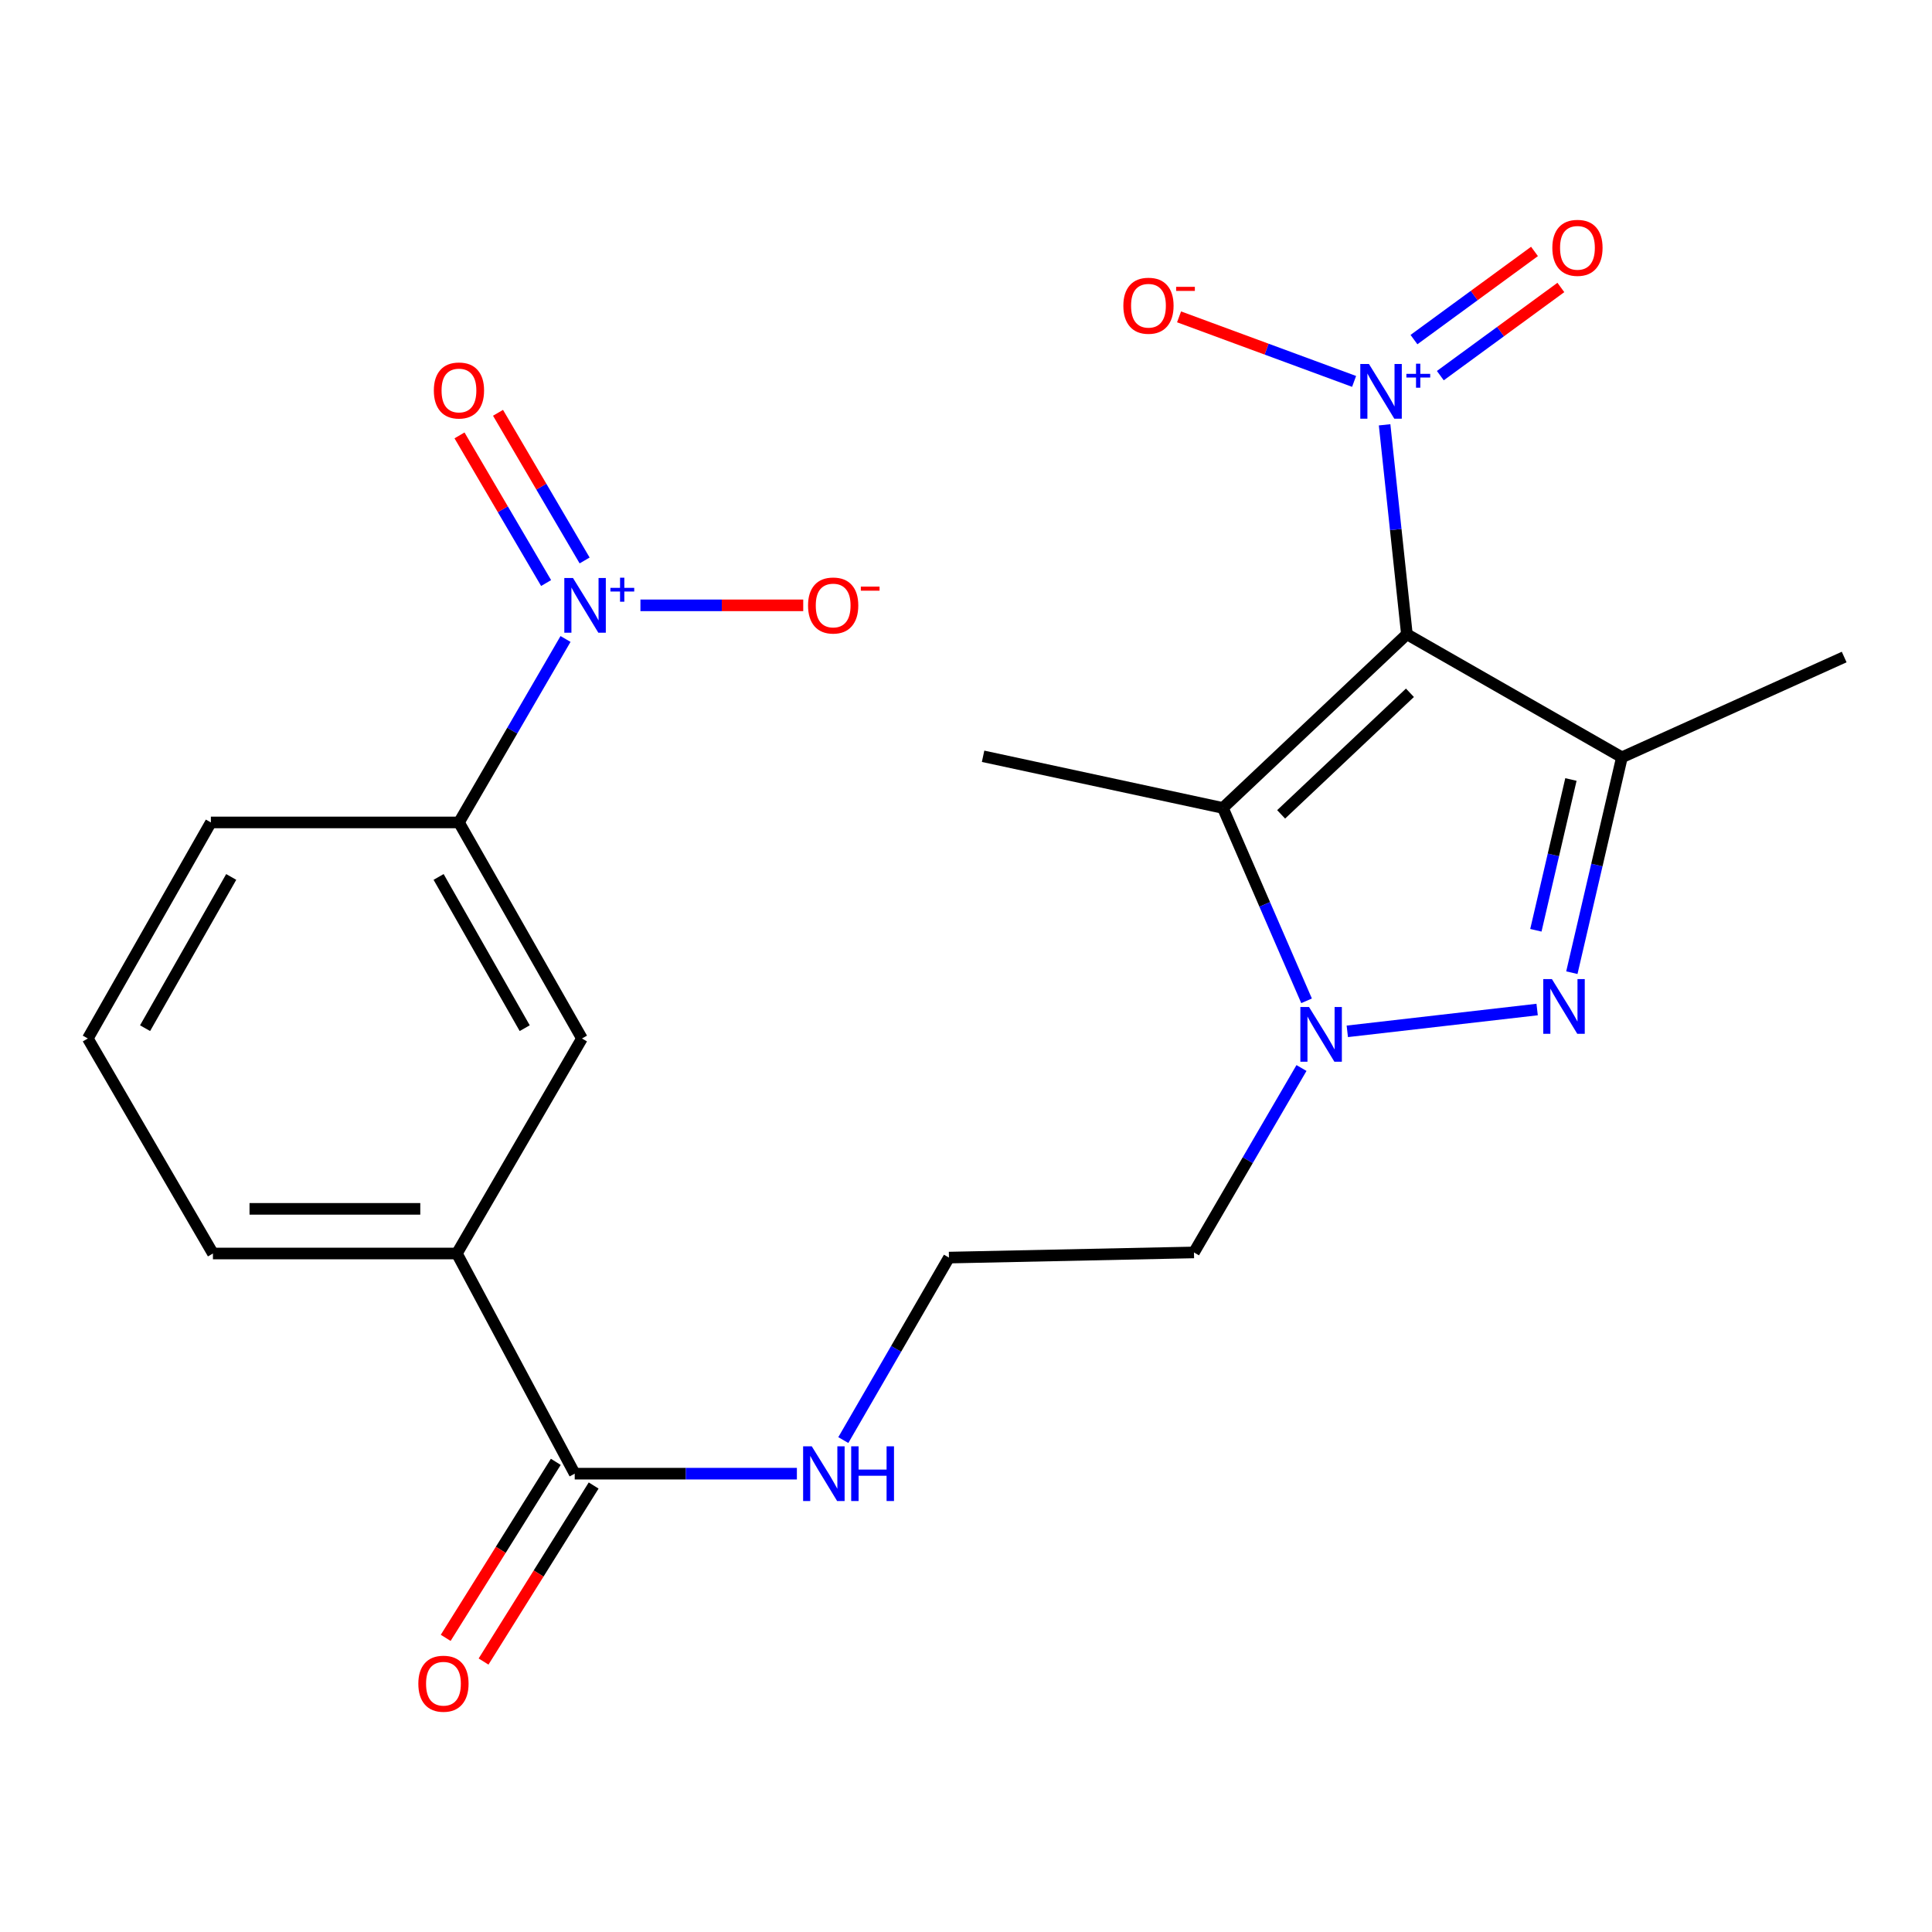 <?xml version='1.0' encoding='iso-8859-1'?>
<svg version='1.1' baseProfile='full'
              xmlns='http://www.w3.org/2000/svg'
                      xmlns:rdkit='http://www.rdkit.org/xml'
                      xmlns:xlink='http://www.w3.org/1999/xlink'
                  xml:space='preserve'
width='1000px' height='1000px' viewBox='0 0 1000 1000'>
<!-- END OF HEADER -->
<rect style='opacity:1.0;fill:#FFFFFF;stroke:none' width='1000' height='1000' x='0' y='0'> </rect>
<path class='bond-1' d='M 728.204,328.294 L 839.506,391.977' style='fill:none;fill-rule:evenodd;stroke:#000000;stroke-width:6px;stroke-linecap:butt;stroke-linejoin:miter;stroke-opacity:1' />
<path class='bond-2' d='M 728.204,328.294 L 632.963,418.194' style='fill:none;fill-rule:evenodd;stroke:#000000;stroke-width:6px;stroke-linecap:butt;stroke-linejoin:miter;stroke-opacity:1' />
<path class='bond-2' d='M 729.781,358.585 L 663.112,421.515' style='fill:none;fill-rule:evenodd;stroke:#000000;stroke-width:6px;stroke-linecap:butt;stroke-linejoin:miter;stroke-opacity:1' />
<path class='bond-4' d='M 728.204,328.294 L 722.436,274.088' style='fill:none;fill-rule:evenodd;stroke:#000000;stroke-width:6px;stroke-linecap:butt;stroke-linejoin:miter;stroke-opacity:1' />
<path class='bond-4' d='M 722.436,274.088 L 716.668,219.881' style='fill:none;fill-rule:evenodd;stroke:#0000FF;stroke-width:6px;stroke-linecap:butt;stroke-linejoin:miter;stroke-opacity:1' />
<path class='bond-0' d='M 813.588,503.463 L 826.547,447.72' style='fill:none;fill-rule:evenodd;stroke:#0000FF;stroke-width:6px;stroke-linecap:butt;stroke-linejoin:miter;stroke-opacity:1' />
<path class='bond-0' d='M 826.547,447.72 L 839.506,391.977' style='fill:none;fill-rule:evenodd;stroke:#000000;stroke-width:6px;stroke-linecap:butt;stroke-linejoin:miter;stroke-opacity:1' />
<path class='bond-0' d='M 794.966,481.507 L 804.037,442.487' style='fill:none;fill-rule:evenodd;stroke:#0000FF;stroke-width:6px;stroke-linecap:butt;stroke-linejoin:miter;stroke-opacity:1' />
<path class='bond-0' d='M 804.037,442.487 L 813.108,403.466' style='fill:none;fill-rule:evenodd;stroke:#000000;stroke-width:6px;stroke-linecap:butt;stroke-linejoin:miter;stroke-opacity:1' />
<path class='bond-23' d='M 795.623,522.531 L 697.36,533.82' style='fill:none;fill-rule:evenodd;stroke:#0000FF;stroke-width:6px;stroke-linecap:butt;stroke-linejoin:miter;stroke-opacity:1' />
<path class='bond-17' d='M 839.506,391.977 L 954.545,340.081' style='fill:none;fill-rule:evenodd;stroke:#000000;stroke-width:6px;stroke-linecap:butt;stroke-linejoin:miter;stroke-opacity:1' />
<path class='bond-3' d='M 632.963,418.194 L 654.619,468.109' style='fill:none;fill-rule:evenodd;stroke:#000000;stroke-width:6px;stroke-linecap:butt;stroke-linejoin:miter;stroke-opacity:1' />
<path class='bond-3' d='M 654.619,468.109 L 676.276,518.024' style='fill:none;fill-rule:evenodd;stroke:#0000FF;stroke-width:6px;stroke-linecap:butt;stroke-linejoin:miter;stroke-opacity:1' />
<path class='bond-18' d='M 632.963,418.194 L 508.846,391.45' style='fill:none;fill-rule:evenodd;stroke:#000000;stroke-width:6px;stroke-linecap:butt;stroke-linejoin:miter;stroke-opacity:1' />
<path class='bond-14' d='M 673.645,552.804 L 645.819,600.532' style='fill:none;fill-rule:evenodd;stroke:#0000FF;stroke-width:6px;stroke-linecap:butt;stroke-linejoin:miter;stroke-opacity:1' />
<path class='bond-14' d='M 645.819,600.532 L 617.992,648.259' style='fill:none;fill-rule:evenodd;stroke:#000000;stroke-width:6px;stroke-linecap:butt;stroke-linejoin:miter;stroke-opacity:1' />
<path class='bond-10' d='M 700.877,197.416 L 655.579,180.709' style='fill:none;fill-rule:evenodd;stroke:#0000FF;stroke-width:6px;stroke-linecap:butt;stroke-linejoin:miter;stroke-opacity:1' />
<path class='bond-10' d='M 655.579,180.709 L 610.281,164.003' style='fill:none;fill-rule:evenodd;stroke:#FF0000;stroke-width:6px;stroke-linecap:butt;stroke-linejoin:miter;stroke-opacity:1' />
<path class='bond-12' d='M 745.513,194.429 L 776.706,171.612' style='fill:none;fill-rule:evenodd;stroke:#0000FF;stroke-width:6px;stroke-linecap:butt;stroke-linejoin:miter;stroke-opacity:1' />
<path class='bond-12' d='M 776.706,171.612 L 807.898,148.794' style='fill:none;fill-rule:evenodd;stroke:#FF0000;stroke-width:6px;stroke-linecap:butt;stroke-linejoin:miter;stroke-opacity:1' />
<path class='bond-12' d='M 731.869,175.776 L 763.061,152.959' style='fill:none;fill-rule:evenodd;stroke:#0000FF;stroke-width:6px;stroke-linecap:butt;stroke-linejoin:miter;stroke-opacity:1' />
<path class='bond-12' d='M 763.061,152.959 L 794.254,130.141' style='fill:none;fill-rule:evenodd;stroke:#FF0000;stroke-width:6px;stroke-linecap:butt;stroke-linejoin:miter;stroke-opacity:1' />
<path class='bond-5' d='M 292.716,330.733 L 265.135,378.212' style='fill:none;fill-rule:evenodd;stroke:#0000FF;stroke-width:6px;stroke-linecap:butt;stroke-linejoin:miter;stroke-opacity:1' />
<path class='bond-5' d='M 265.135,378.212 L 237.554,425.692' style='fill:none;fill-rule:evenodd;stroke:#000000;stroke-width:6px;stroke-linecap:butt;stroke-linejoin:miter;stroke-opacity:1' />
<path class='bond-11' d='M 331.484,313.324 L 373.618,313.324' style='fill:none;fill-rule:evenodd;stroke:#0000FF;stroke-width:6px;stroke-linecap:butt;stroke-linejoin:miter;stroke-opacity:1' />
<path class='bond-11' d='M 373.618,313.324 L 415.752,313.324' style='fill:none;fill-rule:evenodd;stroke:#FF0000;stroke-width:6px;stroke-linecap:butt;stroke-linejoin:miter;stroke-opacity:1' />
<path class='bond-13' d='M 302.599,290.092 L 280.187,251.881' style='fill:none;fill-rule:evenodd;stroke:#0000FF;stroke-width:6px;stroke-linecap:butt;stroke-linejoin:miter;stroke-opacity:1' />
<path class='bond-13' d='M 280.187,251.881 L 257.775,213.669' style='fill:none;fill-rule:evenodd;stroke:#FF0000;stroke-width:6px;stroke-linecap:butt;stroke-linejoin:miter;stroke-opacity:1' />
<path class='bond-13' d='M 282.664,301.784 L 260.252,263.573' style='fill:none;fill-rule:evenodd;stroke:#0000FF;stroke-width:6px;stroke-linecap:butt;stroke-linejoin:miter;stroke-opacity:1' />
<path class='bond-13' d='M 260.252,263.573 L 237.84,225.361' style='fill:none;fill-rule:evenodd;stroke:#FF0000;stroke-width:6px;stroke-linecap:butt;stroke-linejoin:miter;stroke-opacity:1' />
<path class='bond-6' d='M 237.554,425.692 L 301.224,537.522' style='fill:none;fill-rule:evenodd;stroke:#000000;stroke-width:6px;stroke-linecap:butt;stroke-linejoin:miter;stroke-opacity:1' />
<path class='bond-6' d='M 227.021,453.901 L 271.59,532.182' style='fill:none;fill-rule:evenodd;stroke:#000000;stroke-width:6px;stroke-linecap:butt;stroke-linejoin:miter;stroke-opacity:1' />
<path class='bond-24' d='M 237.554,425.692 L 109.15,425.692' style='fill:none;fill-rule:evenodd;stroke:#000000;stroke-width:6px;stroke-linecap:butt;stroke-linejoin:miter;stroke-opacity:1' />
<path class='bond-7' d='M 297.475,762.772 L 354.971,762.772' style='fill:none;fill-rule:evenodd;stroke:#000000;stroke-width:6px;stroke-linecap:butt;stroke-linejoin:miter;stroke-opacity:1' />
<path class='bond-7' d='M 354.971,762.772 L 412.468,762.772' style='fill:none;fill-rule:evenodd;stroke:#0000FF;stroke-width:6px;stroke-linecap:butt;stroke-linejoin:miter;stroke-opacity:1' />
<path class='bond-8' d='M 297.475,762.772 L 236.476,648.812' style='fill:none;fill-rule:evenodd;stroke:#000000;stroke-width:6px;stroke-linecap:butt;stroke-linejoin:miter;stroke-opacity:1' />
<path class='bond-15' d='M 287.678,756.645 L 259.186,802.199' style='fill:none;fill-rule:evenodd;stroke:#000000;stroke-width:6px;stroke-linecap:butt;stroke-linejoin:miter;stroke-opacity:1' />
<path class='bond-15' d='M 259.186,802.199 L 230.693,847.754' style='fill:none;fill-rule:evenodd;stroke:#FF0000;stroke-width:6px;stroke-linecap:butt;stroke-linejoin:miter;stroke-opacity:1' />
<path class='bond-15' d='M 307.272,768.9 L 278.779,814.454' style='fill:none;fill-rule:evenodd;stroke:#000000;stroke-width:6px;stroke-linecap:butt;stroke-linejoin:miter;stroke-opacity:1' />
<path class='bond-15' d='M 278.779,814.454 L 250.287,860.009' style='fill:none;fill-rule:evenodd;stroke:#FF0000;stroke-width:6px;stroke-linecap:butt;stroke-linejoin:miter;stroke-opacity:1' />
<path class='bond-9' d='M 236.476,648.812 L 301.224,537.522' style='fill:none;fill-rule:evenodd;stroke:#000000;stroke-width:6px;stroke-linecap:butt;stroke-linejoin:miter;stroke-opacity:1' />
<path class='bond-21' d='M 236.476,648.812 L 110.215,648.812' style='fill:none;fill-rule:evenodd;stroke:#000000;stroke-width:6px;stroke-linecap:butt;stroke-linejoin:miter;stroke-opacity:1' />
<path class='bond-21' d='M 217.537,625.701 L 129.154,625.701' style='fill:none;fill-rule:evenodd;stroke:#000000;stroke-width:6px;stroke-linecap:butt;stroke-linejoin:miter;stroke-opacity:1' />
<path class='bond-19' d='M 617.992,648.259 L 491.179,650.93' style='fill:none;fill-rule:evenodd;stroke:#000000;stroke-width:6px;stroke-linecap:butt;stroke-linejoin:miter;stroke-opacity:1' />
<path class='bond-16' d='M 436.499,745.381 L 463.839,698.156' style='fill:none;fill-rule:evenodd;stroke:#0000FF;stroke-width:6px;stroke-linecap:butt;stroke-linejoin:miter;stroke-opacity:1' />
<path class='bond-16' d='M 463.839,698.156 L 491.179,650.93' style='fill:none;fill-rule:evenodd;stroke:#000000;stroke-width:6px;stroke-linecap:butt;stroke-linejoin:miter;stroke-opacity:1' />
<path class='bond-20' d='M 109.15,425.692 L 45.455,537.522' style='fill:none;fill-rule:evenodd;stroke:#000000;stroke-width:6px;stroke-linecap:butt;stroke-linejoin:miter;stroke-opacity:1' />
<path class='bond-20' d='M 119.677,453.905 L 75.09,532.185' style='fill:none;fill-rule:evenodd;stroke:#000000;stroke-width:6px;stroke-linecap:butt;stroke-linejoin:miter;stroke-opacity:1' />
<path class='bond-22' d='M 110.215,648.812 L 45.455,537.522' style='fill:none;fill-rule:evenodd;stroke:#000000;stroke-width:6px;stroke-linecap:butt;stroke-linejoin:miter;stroke-opacity:1' />
<path  class='atom-1' d='M 803.267 506.773
L 812.547 521.773
Q 813.467 523.253, 814.947 525.933
Q 816.427 528.613, 816.507 528.773
L 816.507 506.773
L 820.267 506.773
L 820.267 535.093
L 816.387 535.093
L 806.427 518.693
Q 805.267 516.773, 804.027 514.573
Q 802.827 512.373, 802.467 511.693
L 802.467 535.093
L 798.787 535.093
L 798.787 506.773
L 803.267 506.773
' fill='#0000FF'/>
<path  class='atom-4' d='M 677.546 521.217
L 686.826 536.217
Q 687.746 537.697, 689.226 540.377
Q 690.706 543.057, 690.786 543.217
L 690.786 521.217
L 694.546 521.217
L 694.546 549.537
L 690.666 549.537
L 680.706 533.137
Q 679.546 531.217, 678.306 529.017
Q 677.106 526.817, 676.746 526.137
L 676.746 549.537
L 673.066 549.537
L 673.066 521.217
L 677.546 521.217
' fill='#0000FF'/>
<path  class='atom-5' d='M 708.565 188.4
L 717.845 203.4
Q 718.765 204.88, 720.245 207.56
Q 721.725 210.24, 721.805 210.4
L 721.805 188.4
L 725.565 188.4
L 725.565 216.72
L 721.685 216.72
L 711.725 200.32
Q 710.565 198.4, 709.325 196.2
Q 708.125 194, 707.765 193.32
L 707.765 216.72
L 704.085 216.72
L 704.085 188.4
L 708.565 188.4
' fill='#0000FF'/>
<path  class='atom-5' d='M 727.941 193.505
L 732.931 193.505
L 732.931 188.251
L 735.148 188.251
L 735.148 193.505
L 740.27 193.505
L 740.27 195.406
L 735.148 195.406
L 735.148 200.686
L 732.931 200.686
L 732.931 195.406
L 727.941 195.406
L 727.941 193.505
' fill='#0000FF'/>
<path  class='atom-6' d='M 296.569 299.164
L 305.849 314.164
Q 306.769 315.644, 308.249 318.324
Q 309.729 321.004, 309.809 321.164
L 309.809 299.164
L 313.569 299.164
L 313.569 327.484
L 309.689 327.484
L 299.729 311.084
Q 298.569 309.164, 297.329 306.964
Q 296.129 304.764, 295.769 304.084
L 295.769 327.484
L 292.089 327.484
L 292.089 299.164
L 296.569 299.164
' fill='#0000FF'/>
<path  class='atom-6' d='M 315.945 304.269
L 320.934 304.269
L 320.934 299.015
L 323.152 299.015
L 323.152 304.269
L 328.274 304.269
L 328.274 306.169
L 323.152 306.169
L 323.152 311.449
L 320.934 311.449
L 320.934 306.169
L 315.945 306.169
L 315.945 304.269
' fill='#0000FF'/>
<path  class='atom-11' d='M 581.445 158.242
Q 581.445 151.442, 584.805 147.642
Q 588.165 143.842, 594.445 143.842
Q 600.725 143.842, 604.085 147.642
Q 607.445 151.442, 607.445 158.242
Q 607.445 165.122, 604.045 169.042
Q 600.645 172.922, 594.445 172.922
Q 588.205 172.922, 584.805 169.042
Q 581.445 165.162, 581.445 158.242
M 594.445 169.722
Q 598.765 169.722, 601.085 166.842
Q 603.445 163.922, 603.445 158.242
Q 603.445 152.682, 601.085 149.882
Q 598.765 147.042, 594.445 147.042
Q 590.125 147.042, 587.765 149.842
Q 585.445 152.642, 585.445 158.242
Q 585.445 163.962, 587.765 166.842
Q 590.125 169.722, 594.445 169.722
' fill='#FF0000'/>
<path  class='atom-11' d='M 608.765 148.465
L 618.454 148.465
L 618.454 150.577
L 608.765 150.577
L 608.765 148.465
' fill='#FF0000'/>
<path  class='atom-12' d='M 418.246 313.404
Q 418.246 306.604, 421.606 302.804
Q 424.966 299.004, 431.246 299.004
Q 437.526 299.004, 440.886 302.804
Q 444.246 306.604, 444.246 313.404
Q 444.246 320.284, 440.846 324.204
Q 437.446 328.084, 431.246 328.084
Q 425.006 328.084, 421.606 324.204
Q 418.246 320.324, 418.246 313.404
M 431.246 324.884
Q 435.566 324.884, 437.886 322.004
Q 440.246 319.084, 440.246 313.404
Q 440.246 307.844, 437.886 305.044
Q 435.566 302.204, 431.246 302.204
Q 426.926 302.204, 424.566 305.004
Q 422.246 307.804, 422.246 313.404
Q 422.246 319.124, 424.566 322.004
Q 426.926 324.884, 431.246 324.884
' fill='#FF0000'/>
<path  class='atom-12' d='M 445.566 303.626
L 455.255 303.626
L 455.255 305.738
L 445.566 305.738
L 445.566 303.626
' fill='#FF0000'/>
<path  class='atom-13' d='M 803.486 128.276
Q 803.486 121.476, 806.846 117.676
Q 810.206 113.876, 816.486 113.876
Q 822.766 113.876, 826.126 117.676
Q 829.486 121.476, 829.486 128.276
Q 829.486 135.156, 826.086 139.076
Q 822.686 142.956, 816.486 142.956
Q 810.246 142.956, 806.846 139.076
Q 803.486 135.196, 803.486 128.276
M 816.486 139.756
Q 820.806 139.756, 823.126 136.876
Q 825.486 133.956, 825.486 128.276
Q 825.486 122.716, 823.126 119.916
Q 820.806 117.076, 816.486 117.076
Q 812.166 117.076, 809.806 119.876
Q 807.486 122.676, 807.486 128.276
Q 807.486 133.996, 809.806 136.876
Q 812.166 139.756, 816.486 139.756
' fill='#FF0000'/>
<path  class='atom-14' d='M 224.554 202.114
Q 224.554 195.314, 227.914 191.514
Q 231.274 187.714, 237.554 187.714
Q 243.834 187.714, 247.194 191.514
Q 250.554 195.314, 250.554 202.114
Q 250.554 208.994, 247.154 212.914
Q 243.754 216.794, 237.554 216.794
Q 231.314 216.794, 227.914 212.914
Q 224.554 209.034, 224.554 202.114
M 237.554 213.594
Q 241.874 213.594, 244.194 210.714
Q 246.554 207.794, 246.554 202.114
Q 246.554 196.554, 244.194 193.754
Q 241.874 190.914, 237.554 190.914
Q 233.234 190.914, 230.874 193.714
Q 228.554 196.514, 228.554 202.114
Q 228.554 207.834, 230.874 210.714
Q 233.234 213.594, 237.554 213.594
' fill='#FF0000'/>
<path  class='atom-16' d='M 216.53 871.484
Q 216.53 864.684, 219.89 860.884
Q 223.25 857.084, 229.53 857.084
Q 235.81 857.084, 239.17 860.884
Q 242.53 864.684, 242.53 871.484
Q 242.53 878.364, 239.13 882.284
Q 235.73 886.164, 229.53 886.164
Q 223.29 886.164, 219.89 882.284
Q 216.53 878.404, 216.53 871.484
M 229.53 882.964
Q 233.85 882.964, 236.17 880.084
Q 238.53 877.164, 238.53 871.484
Q 238.53 865.924, 236.17 863.124
Q 233.85 860.284, 229.53 860.284
Q 225.21 860.284, 222.85 863.084
Q 220.53 865.884, 220.53 871.484
Q 220.53 877.204, 222.85 880.084
Q 225.21 882.964, 229.53 882.964
' fill='#FF0000'/>
<path  class='atom-17' d='M 420.172 748.612
L 429.452 763.612
Q 430.372 765.092, 431.852 767.772
Q 433.332 770.452, 433.412 770.612
L 433.412 748.612
L 437.172 748.612
L 437.172 776.932
L 433.292 776.932
L 423.332 760.532
Q 422.172 758.612, 420.932 756.412
Q 419.732 754.212, 419.372 753.532
L 419.372 776.932
L 415.692 776.932
L 415.692 748.612
L 420.172 748.612
' fill='#0000FF'/>
<path  class='atom-17' d='M 440.572 748.612
L 444.412 748.612
L 444.412 760.652
L 458.892 760.652
L 458.892 748.612
L 462.732 748.612
L 462.732 776.932
L 458.892 776.932
L 458.892 763.852
L 444.412 763.852
L 444.412 776.932
L 440.572 776.932
L 440.572 748.612
' fill='#0000FF'/>
</svg>
